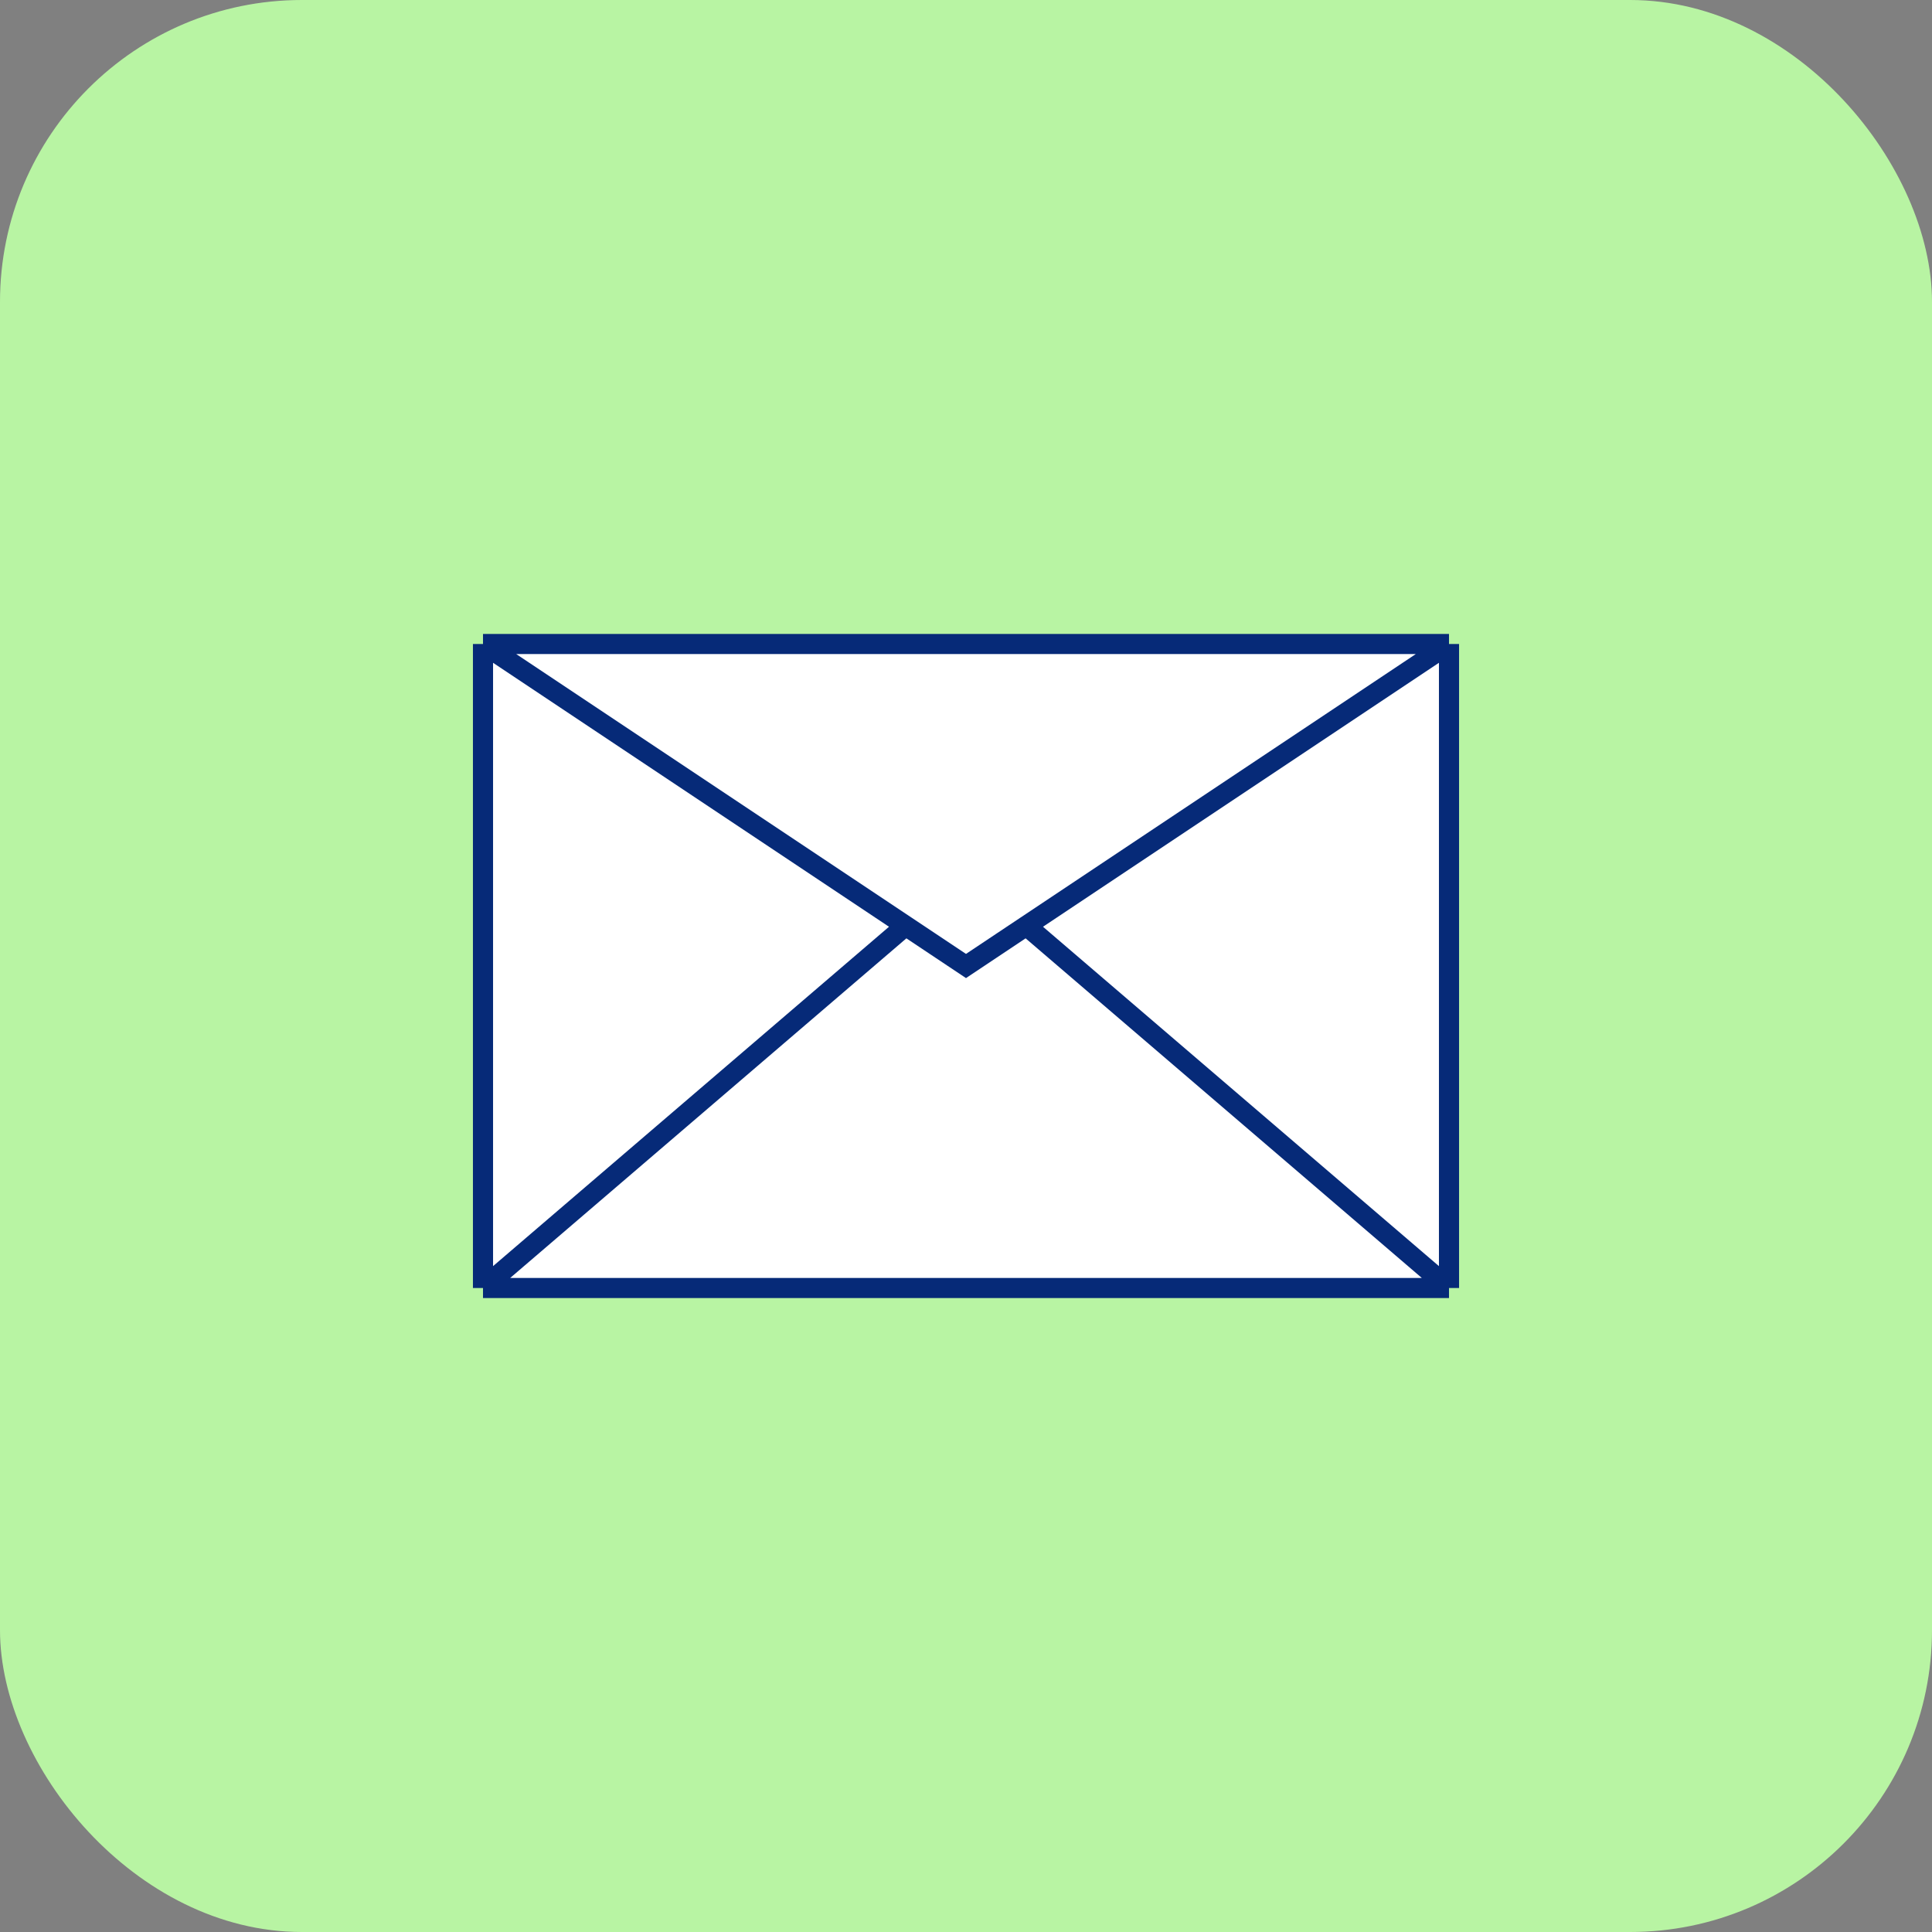 <svg width="96" height="96" viewBox="0 0 96 96" fill="none" xmlns="http://www.w3.org/2000/svg">
<rect x="0" y="0" width="96" height="96" fill="#808080" stroke="none"/>
<rect width="96" height="96" rx="15" fill="#B8F4A3"/>
<path d="M24 32H48H72V64H24V32Z" fill="white"/>
<path d="M24 32V64M24 32H48H72M24 32L45 46M72 32V64M72 32L51 46M72 64H24M72 64L51 46M24 64L45 46M45 46L48 48L51 46" stroke="#062A78"/>
</svg>
